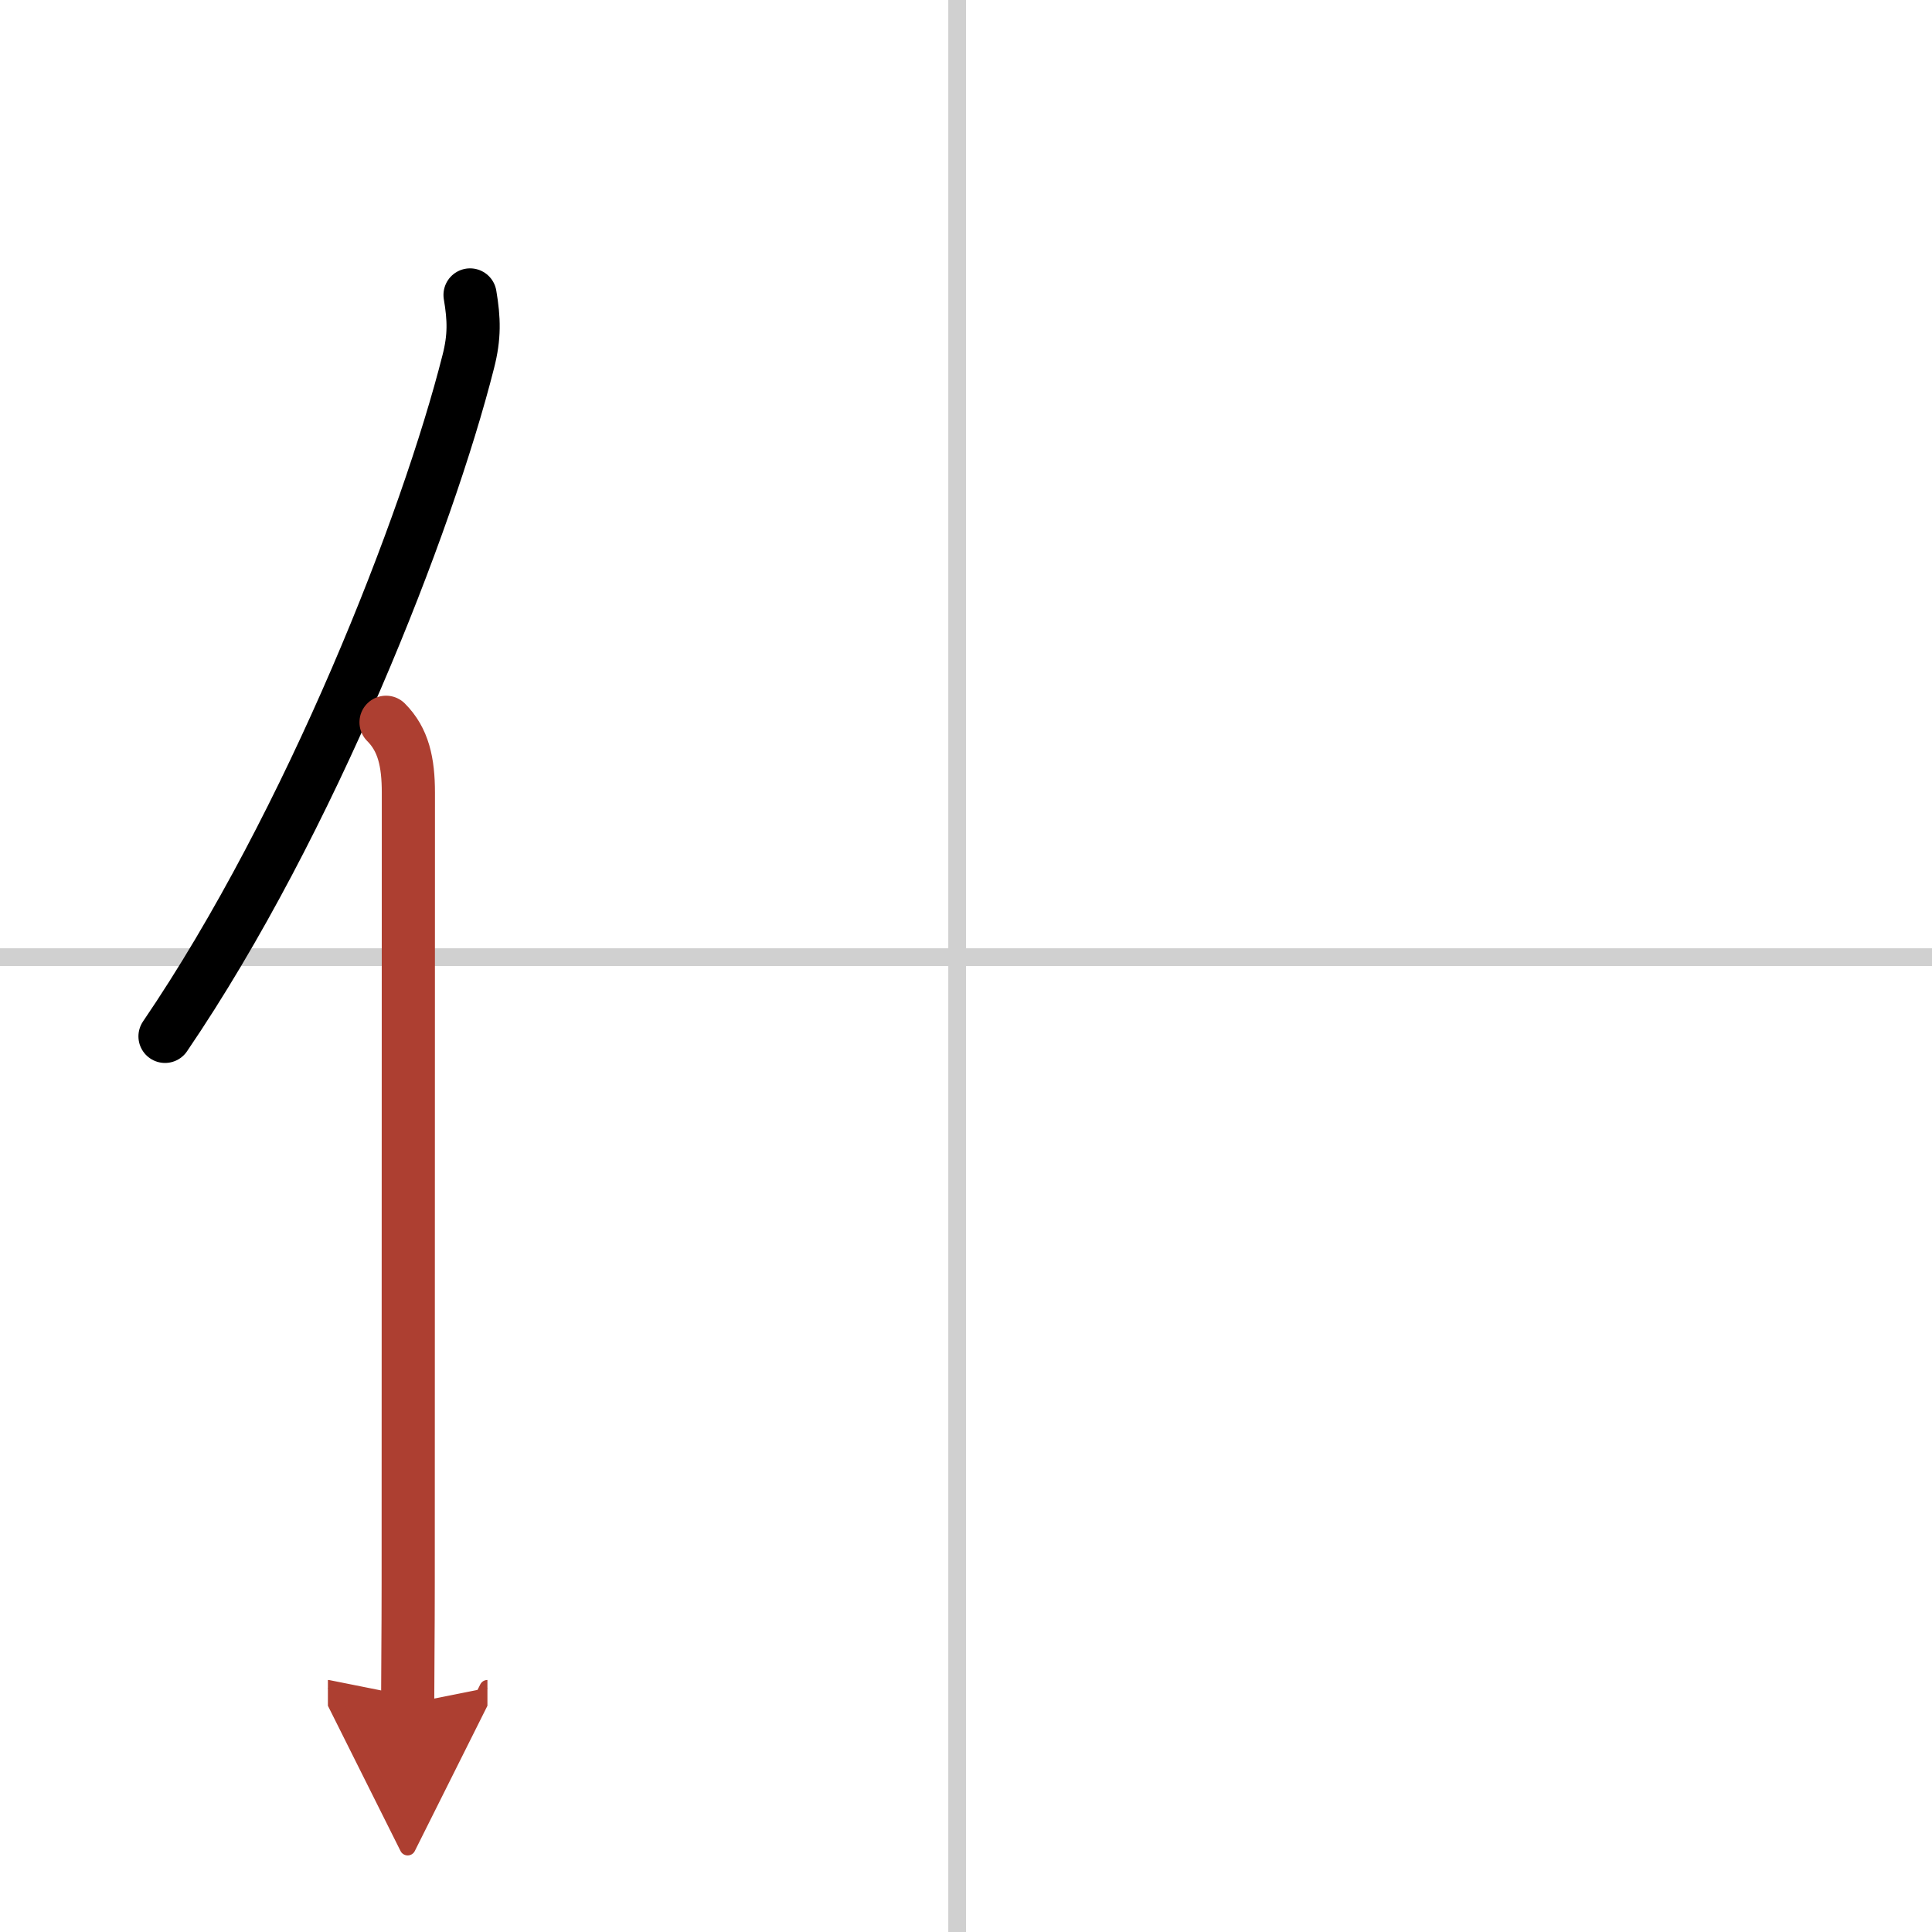<svg width="400" height="400" viewBox="0 0 109 109" xmlns="http://www.w3.org/2000/svg"><defs><marker id="a" markerWidth="4" orient="auto" refX="1" refY="5" viewBox="0 0 10 10"><polyline points="0 0 10 5 0 10 1 5" fill="#ad3f31" stroke="#ad3f31"/></marker></defs><g fill="none" stroke="#000" stroke-linecap="round" stroke-linejoin="round" stroke-width="3"><rect width="100%" height="100%" fill="#fff" stroke="#fff"/><line x1="54" x2="54" y2="109" stroke="#d0d0d0" stroke-width="1"/><line x2="109" y1="54" y2="54" stroke="#d0d0d0" stroke-width="1"/><path d="m26.52 16.64c0.23 1.36 0.26 2.36-0.1 3.76-2.3 9.1-8.87 25.96-17.11 38.07"/><path d="m21.78 40.75c0.98 0.98 1.26 2.25 1.26 3.98 0 10.59-0.01 36.52-0.01 44.52 0 2.87-0.03 5.24-0.03 6.88" marker-end="url(#a)" stroke="#ad3f31"/></g></svg>
